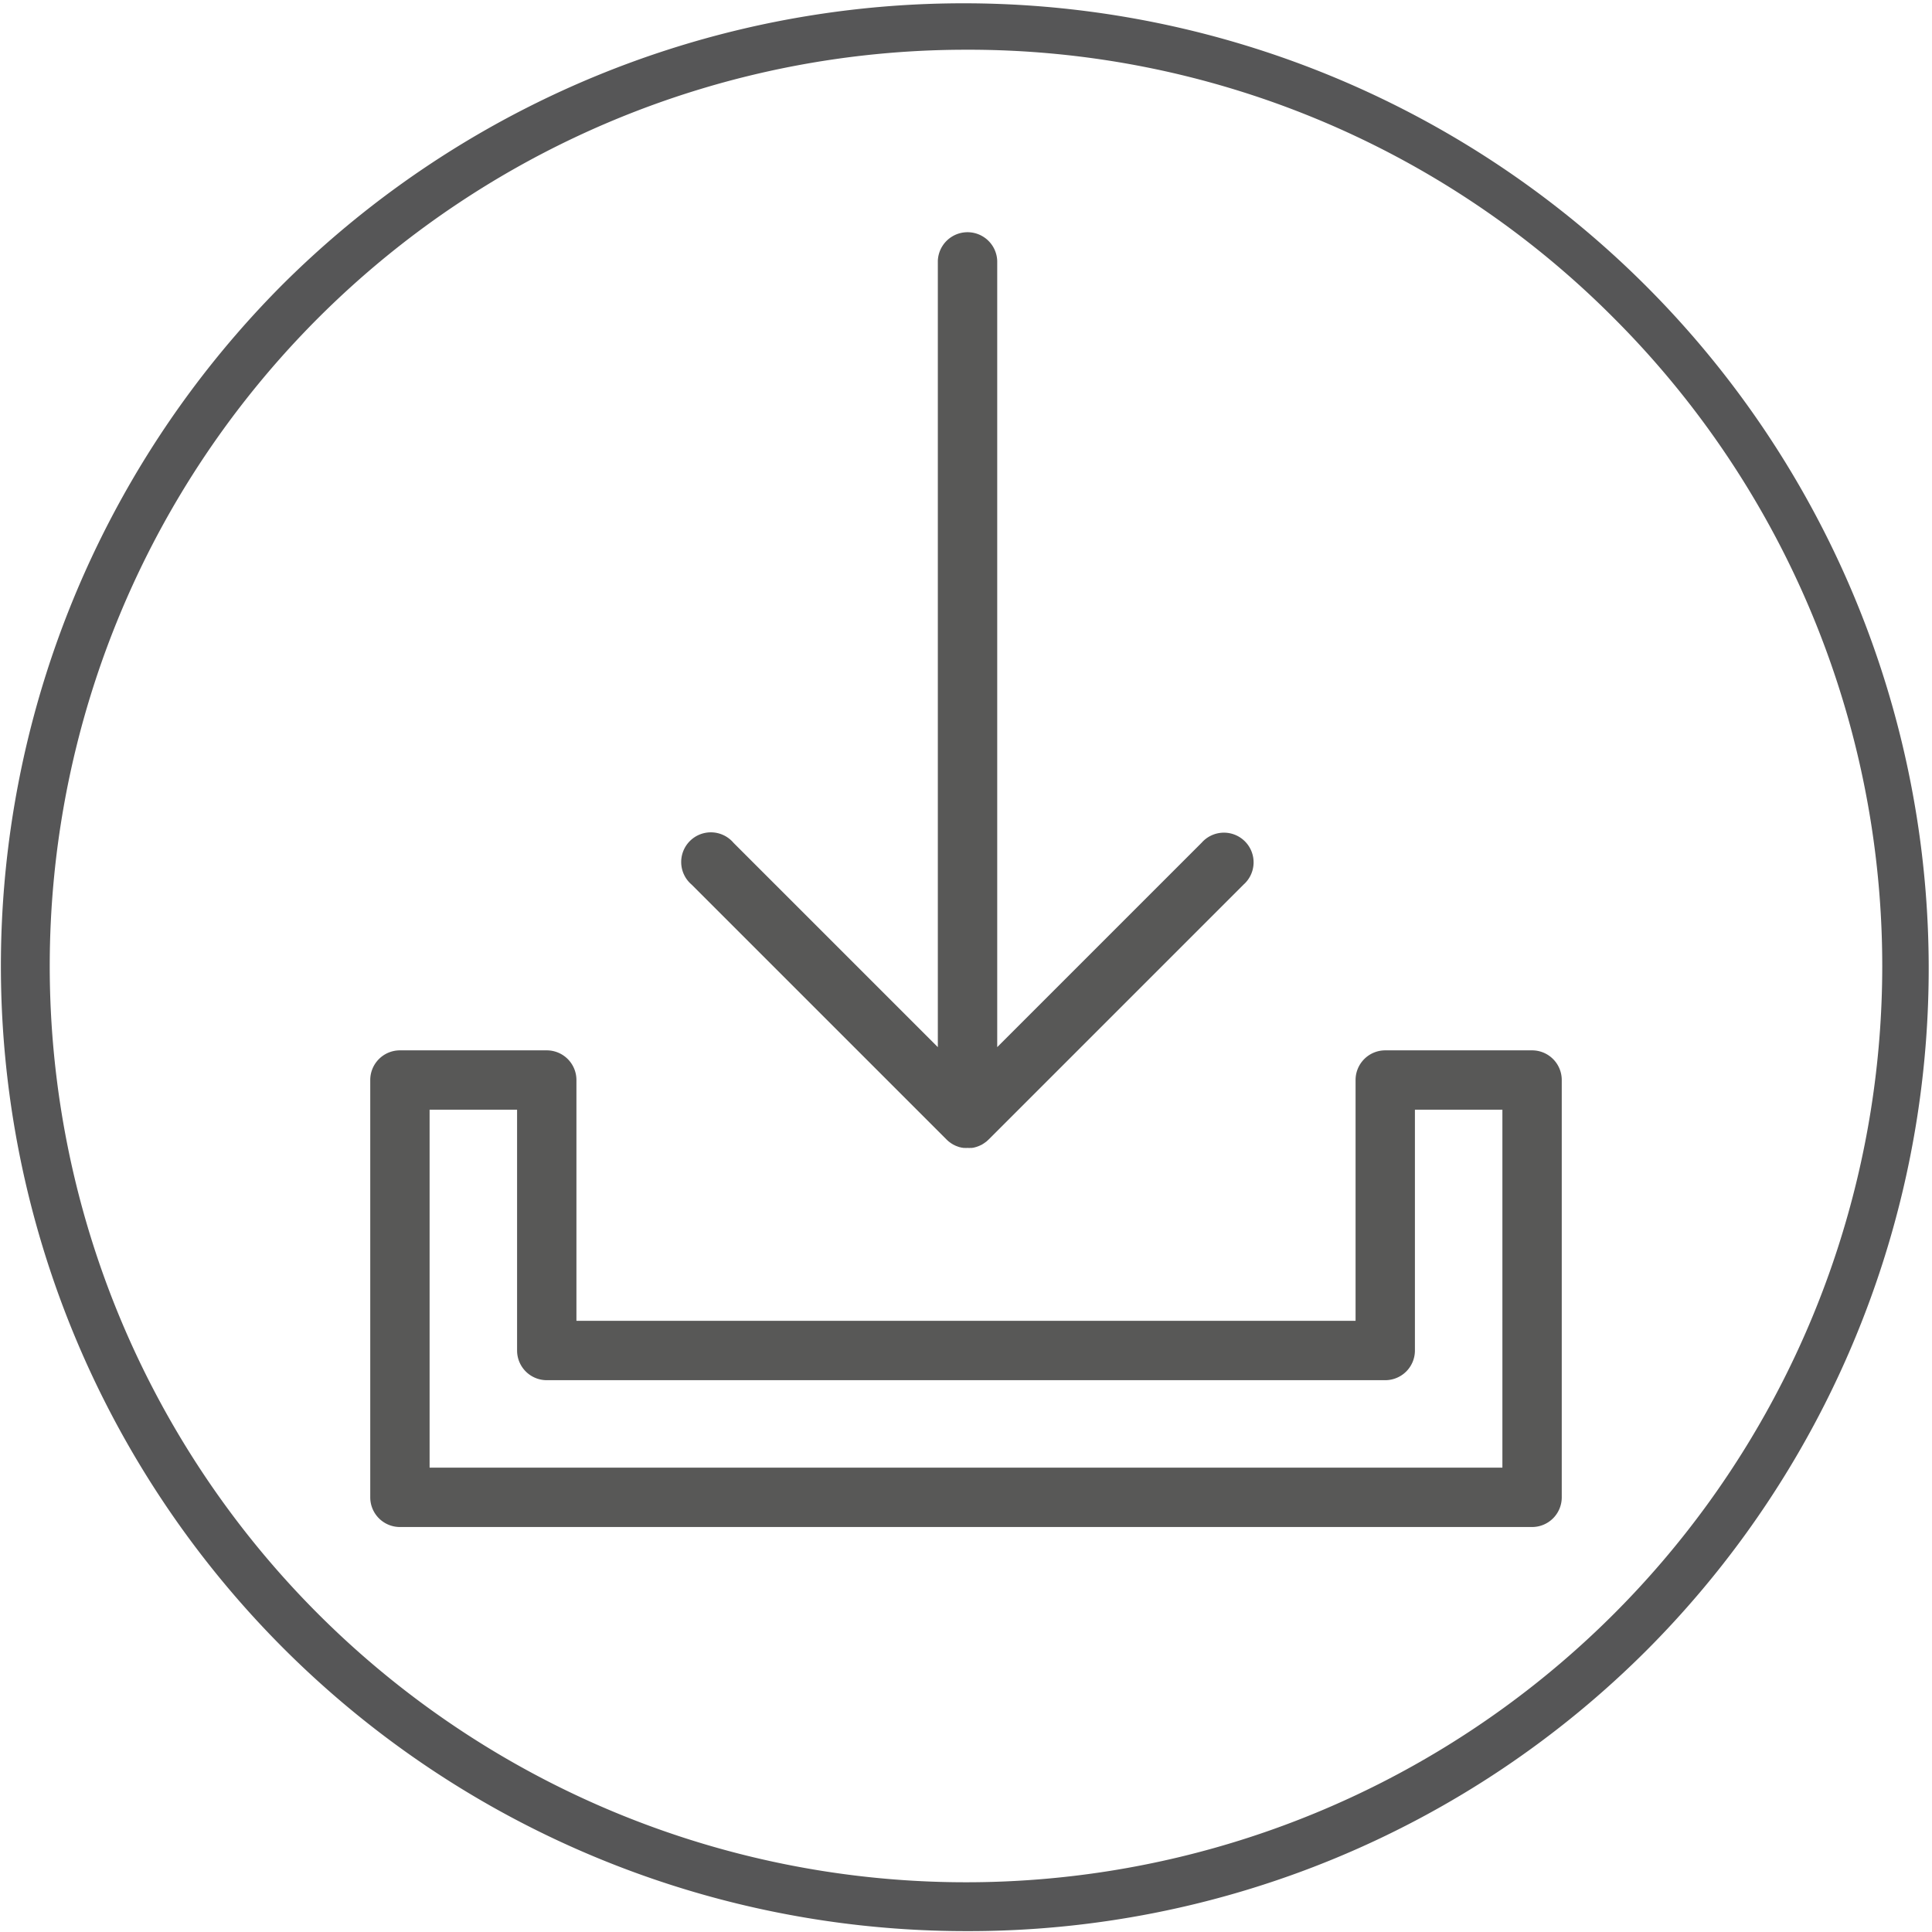 <svg id="Background" xmlns="http://www.w3.org/2000/svg" viewBox="0 0 500 500" preserveAspectRatio="xMinYMid"><defs><style>.cls-1{fill:#585857;}.cls-2{fill:none;}.cls-3{fill:#565657;}</style></defs><path class="cls-1" d="M396.5,271.83h-38a7.68,7.68,0,0,0-7.68,7.68v62.32H149.18V279.51a7.68,7.68,0,0,0-7.68-7.68h-38a7.68,7.68,0,0,0-7.68,7.68v108a7.68,7.68,0,0,0,7.68,7.68h293a7.68,7.68,0,0,0,7.68-7.68v-108A7.68,7.68,0,0,0,396.5,271.83Zm-7.68,108H111.18V287.19h22.64v62.32a7.68,7.68,0,0,0,7.68,7.68h217a7.68,7.68,0,0,0,7.68-7.68V287.19h22.64Z"/><path class="cls-1" d="M245,294.94l0,0c.17.17.35.33.54.49l.28.21.32.23c.11.08.23.14.34.21a3.14,3.14,0,0,0,.31.18l.35.17a3.31,3.31,0,0,0,.33.15l.35.13.36.13.35.09c.12,0,.25.07.38.09s.27,0,.4.06l.34,0a6.34,6.34,0,0,0,.76,0,6.56,6.56,0,0,0,.76,0l.33,0,.41-.06c.13,0,.25-.06.37-.09l.36-.09.36-.13.35-.13.33-.15.35-.17c.1,0,.2-.12.3-.18a3.87,3.87,0,0,0,.34-.21l.32-.23.29-.21.54-.49,0,0,66-66A7.68,7.68,0,1,0,311,218.08L258.08,271V67.51a7.69,7.69,0,0,0-15.37,0V271l-52.88-52.88A7.68,7.68,0,1,0,179,228.94Z"/><g id="Ellipse_6" data-name="Ellipse 6"><circle class="cls-2" cx="250" cy="250" r="249.77"/><path class="cls-3" d="M250,499.77A249.78,249.78,0,0,1,73.38,73.38,249.78,249.78,0,0,1,426.62,426.62,248.17,248.17,0,0,1,250,499.77Zm0-486.9A237.13,237.13,0,0,0,82.33,417.68,237.12,237.12,0,1,0,417.67,82.33,235.55,235.55,0,0,0,250,12.87Z"/></g></svg>
